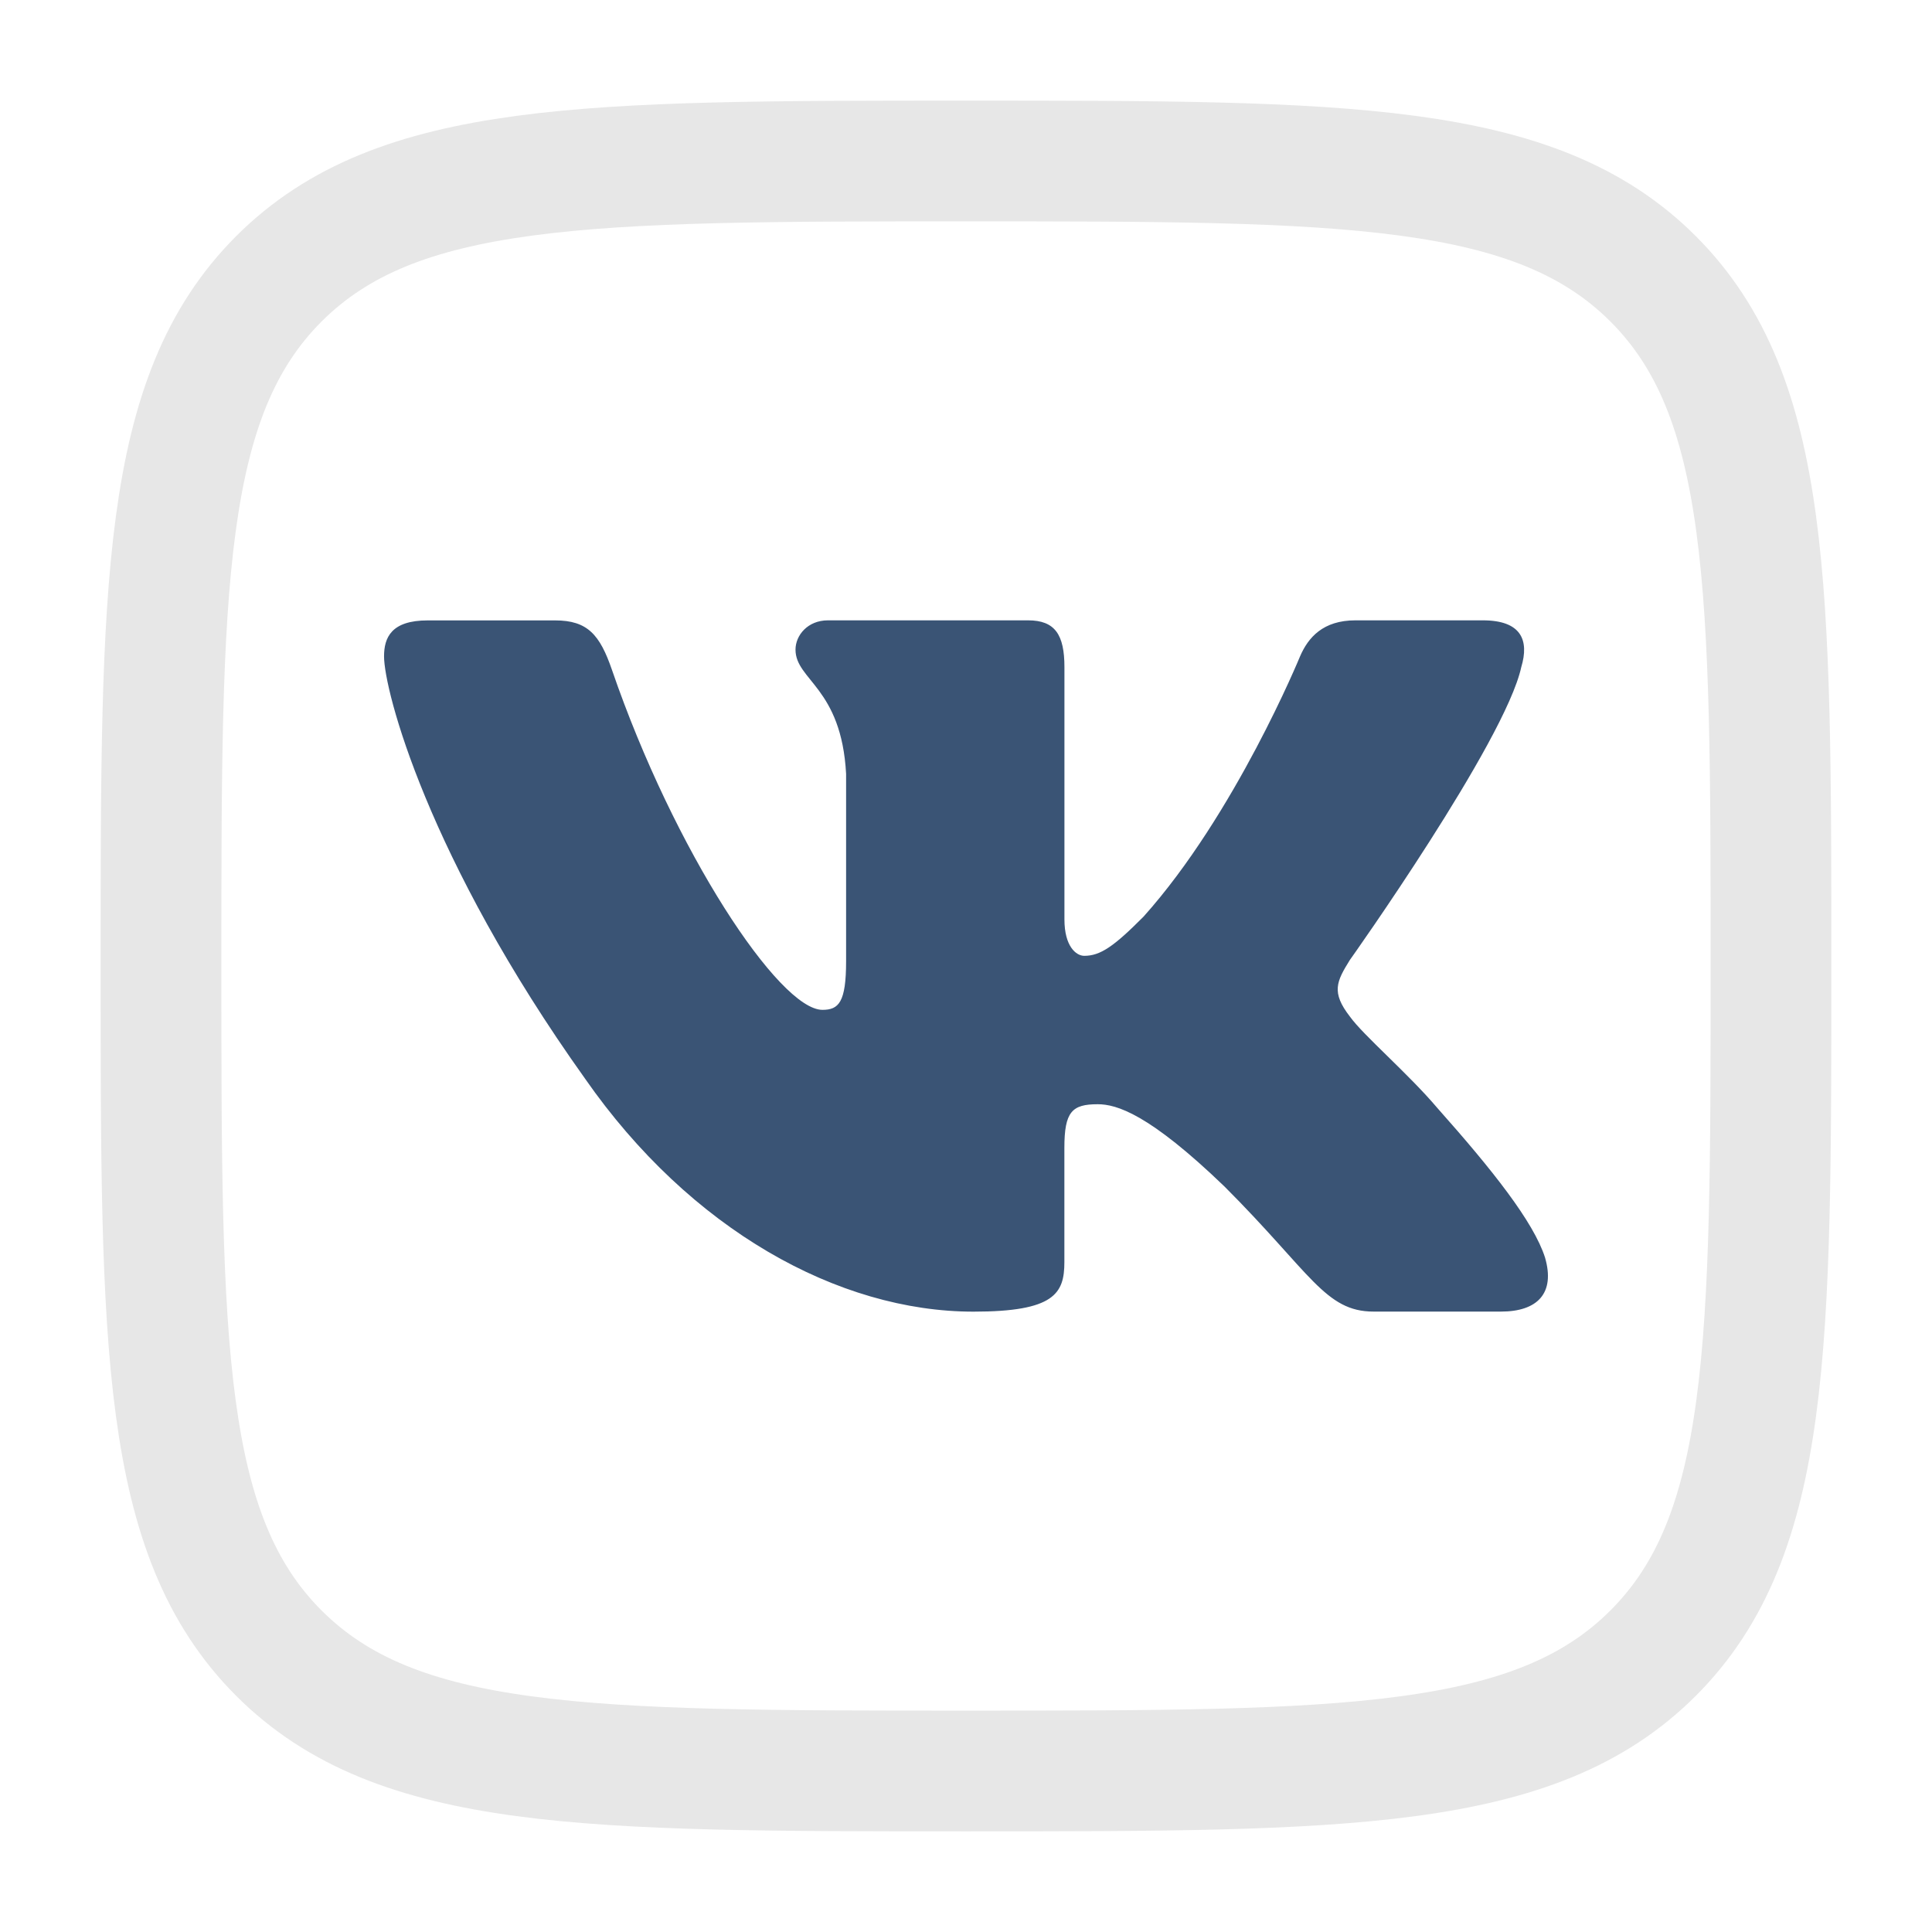<?xml version="1.0" encoding="UTF-8" standalone="no"?> <svg xmlns="http://www.w3.org/2000/svg" xmlns:xlink="http://www.w3.org/1999/xlink" xmlns:serif="http://www.serif.com/" width="100%" height="100%" viewBox="0 0 800 800" version="1.1" xml:space="preserve" style="fill-rule:evenodd;clip-rule:evenodd;"> <g transform="matrix(1,0,0,1,-3205,0)"> <g id="Artboard1" transform="matrix(1,0,0,1,3205,0)"> <rect x="0" y="0" width="800" height="800" style="fill:none;"></rect> <clipPath id="_clip1"> <rect x="0" y="0" width="800" height="800"></rect> </clipPath> <g clip-path="url(#_clip1)"> <g transform="matrix(33.333,0,0,33.333,0,0)"> <path d="M2,12C2,7.286 2,4.929 3.464,3.464C4.929,2 7.286,2 12,2C16.714,2 19.071,2 20.536,3.464C22,4.929 22,7.286 22,12C22,16.714 22,19.071 20.536,20.536C19.071,22 16.714,22 12,22C7.286,22 4.929,22 3.464,20.536C2,19.071 2,16.714 2,12Z" style="fill:none;fill-rule:nonzero;stroke:rgb(231,231,231);stroke-width:1.5px;"></path> </g> <g transform="matrix(24.051,0,0,24.051,110.924,111.386)"> <path d="M21.579,6.855C21.719,6.39 21.579,6.049 20.917,6.049L18.724,6.049C18.166,6.049 17.911,6.344 17.771,6.668C17.771,6.668 16.656,9.387 15.076,11.15C14.566,11.663 14.333,11.825 14.055,11.825C13.916,11.825 13.714,11.663 13.714,11.198L13.714,6.855C13.714,6.297 13.553,6.049 13.088,6.049L9.642,6.049C9.294,6.049 9.084,6.307 9.084,6.553C9.084,7.081 9.874,7.203 9.955,8.691L9.955,11.919C9.955,12.626 9.828,12.755 9.548,12.755C8.805,12.755 6.997,10.026 5.924,6.902C5.715,6.295 5.504,6.05 4.944,6.05L2.752,6.05C2.125,6.05 2,6.345 2,6.669C2,7.251 2.743,10.131 5.461,13.94C7.273,16.541 9.824,17.951 12.148,17.951C13.541,17.951 13.713,17.638 13.713,17.098L13.713,15.132C13.713,14.506 13.846,14.38 14.287,14.38C14.611,14.38 15.169,14.544 16.47,15.797C17.956,17.283 18.202,17.95 19.037,17.95L21.229,17.95C21.855,17.95 22.168,17.637 21.988,17.019C21.791,16.404 21.081,15.509 20.139,14.45C19.627,13.846 18.862,13.196 18.629,12.871C18.304,12.452 18.398,12.267 18.629,11.895C18.63,11.896 21.301,8.134 21.579,6.855Z" style="fill:rgb(58,84,117);fill-rule:nonzero;"></path> </g> </g> </g> </g> </svg> 